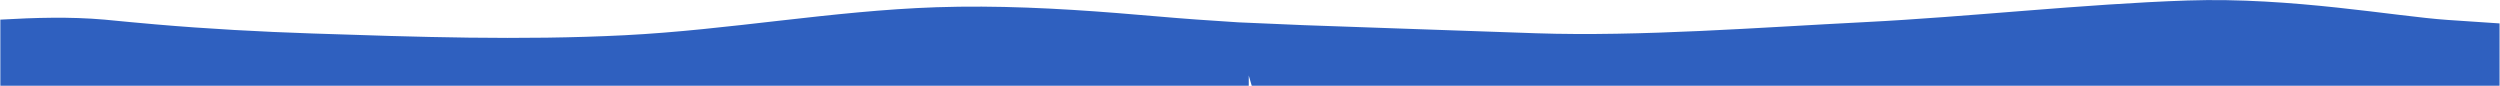<svg width="3501" height="121" viewBox="0 0 3501 121" fill="none" xmlns="http://www.w3.org/2000/svg">
<path d="M3063.58 0.675C3209.18 -4.216 3354.79 23.009 3427.59 27.9L3500.39 32.791V120.09H1752.93L1748.77 105.78V120.09H0.5V27.493L0.966 27.461C49.195 24.708 97.795 23.251 146.047 27.462C170.018 29.779 193.917 32.092 217.947 34.148C291.06 40.465 364.394 44.441 437.834 46.902C583.367 51.792 729.111 56.683 874.609 49.349C1020.68 41.966 1165.1 15.083 1311.44 10.126C1396 7.331 1480.65 11.65 1564.91 18.31C1601.82 21.173 1638.7 24.749 1675.5 27.34C1695.05 28.653 1714.59 29.965 1734.14 31.278L1825.93 35.236C1898.73 37.682 2005.51 41.688 2151.11 46.579C2296.72 51.47 2465.99 38.309 2611.59 30.973C2757.2 23.636 2917.97 5.566 3063.58 0.675Z" fill="#2F60BF"/>
</svg>

